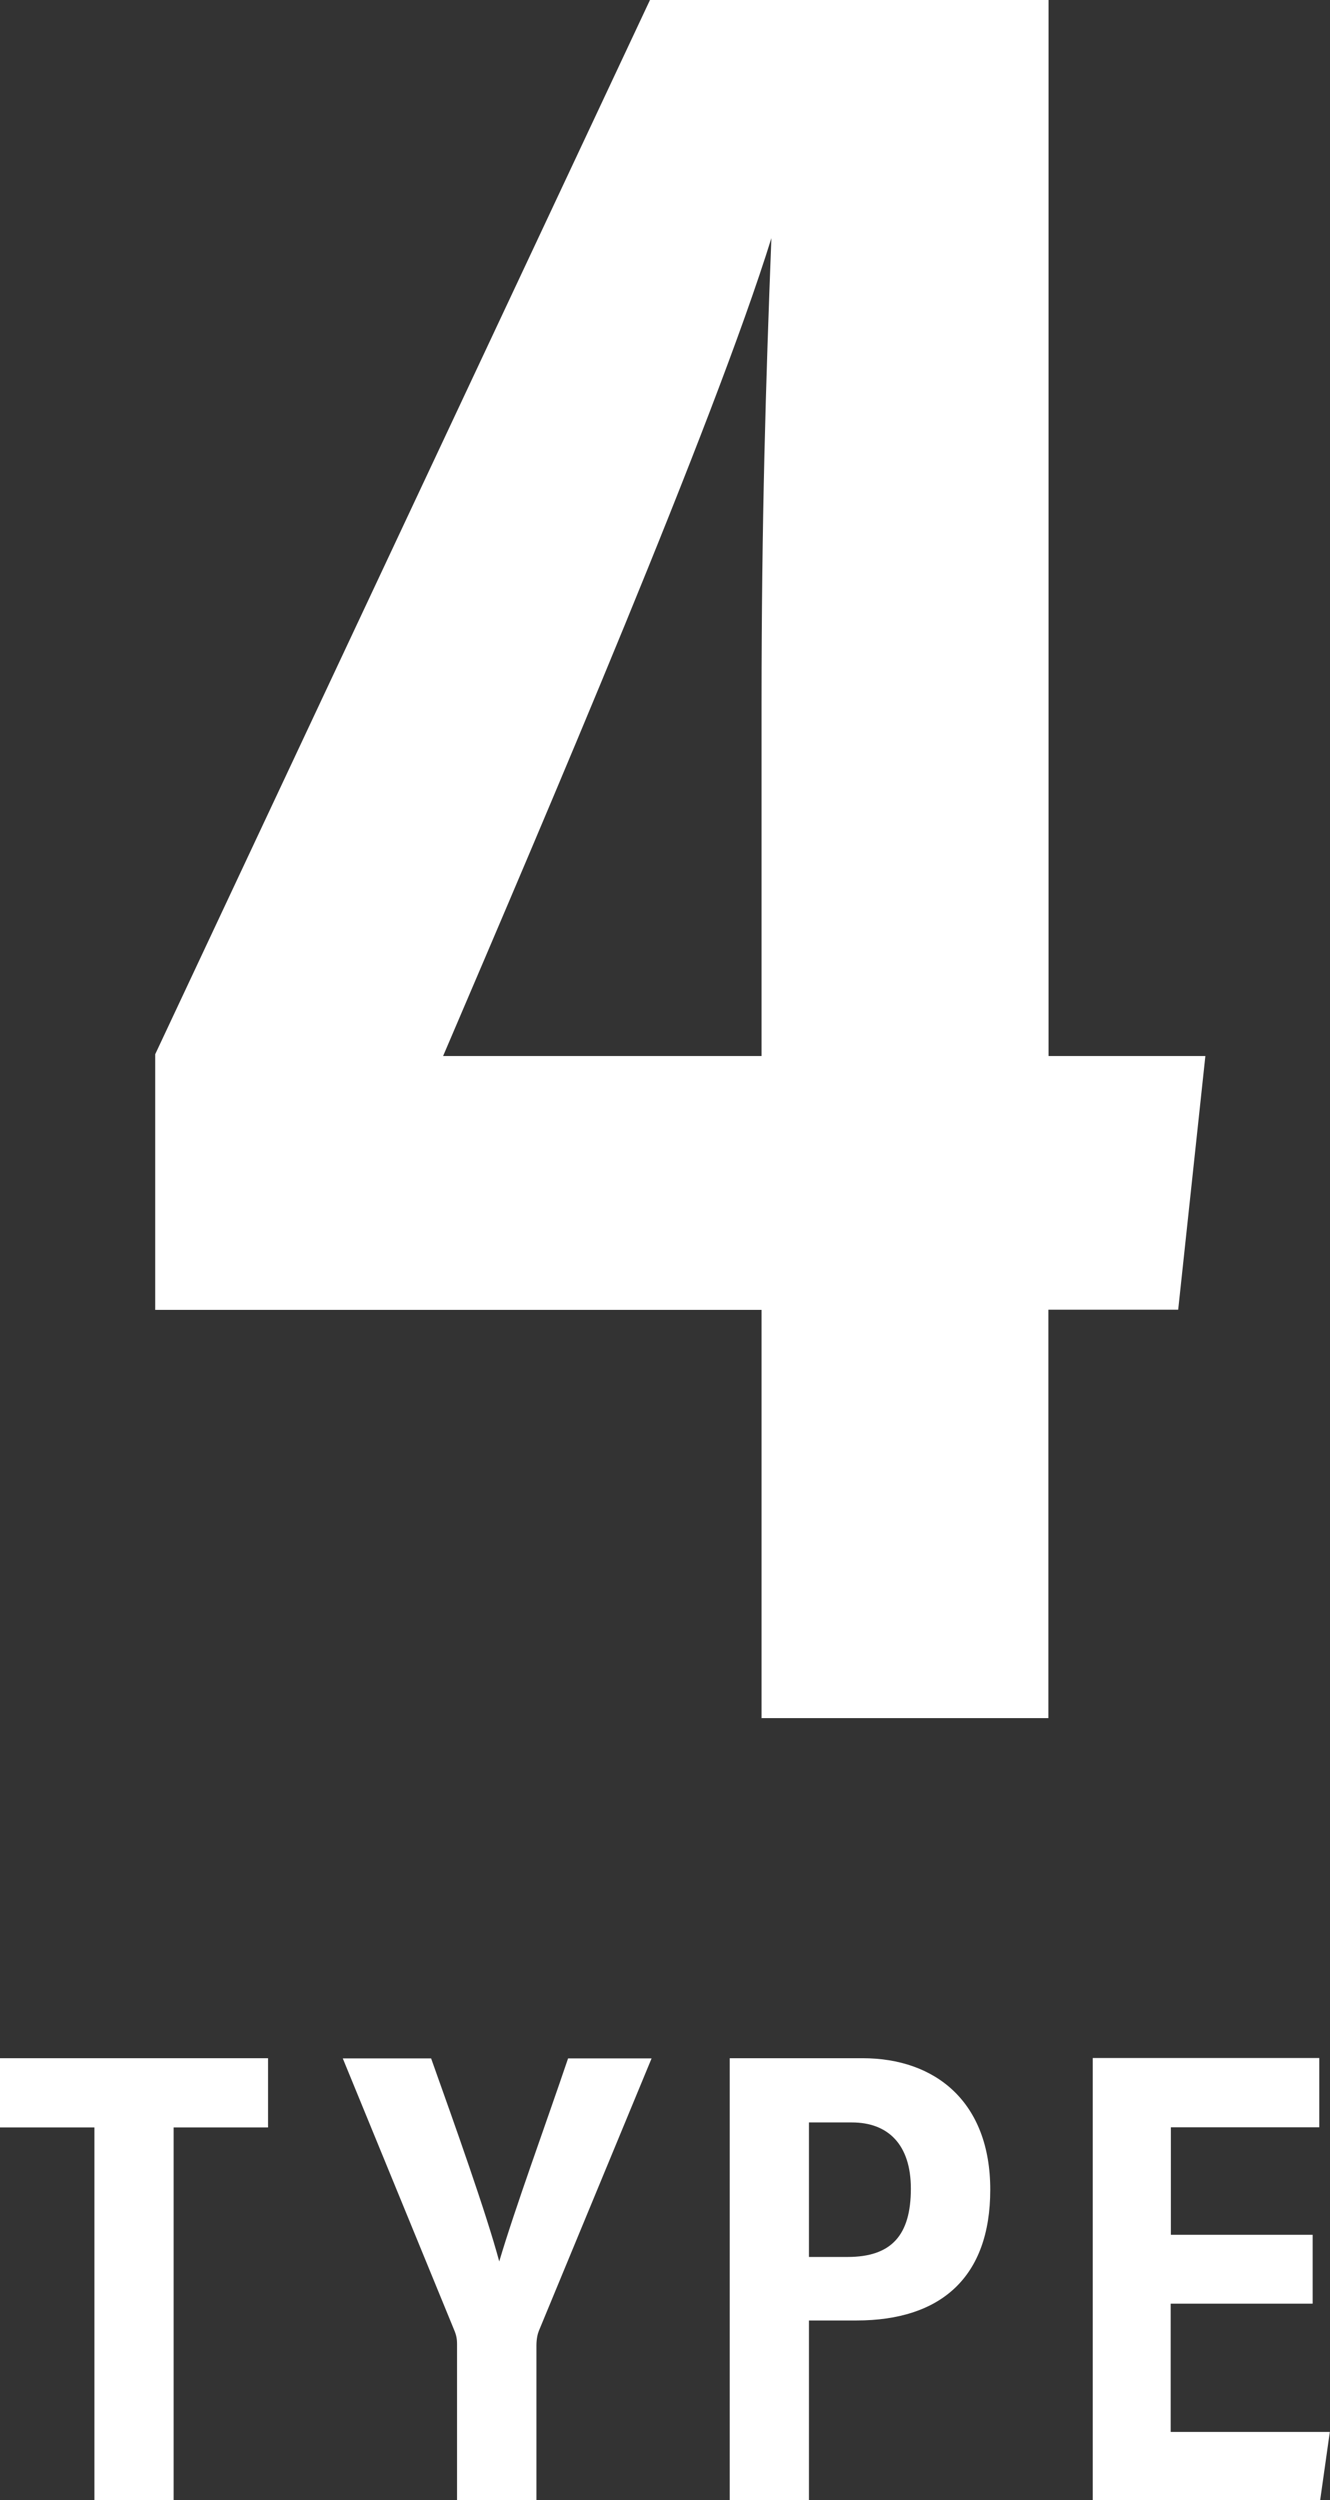 <?xml version="1.0" encoding="UTF-8"?><svg id="_レイヤー_2" xmlns="http://www.w3.org/2000/svg" viewBox="0 0 74.38 139.76"><rect x="0" y="0" width="74.38" height="139.76" fill="#333333" stroke="none"/><defs><style>.cls-1{fill:#fff;stroke-width:0px;}</style></defs><g id="HPtop"><path class="cls-1" d="M42.59,96.05v-22.83H8.68v-14.29L36.35,0h22.29v59.03h8.77l-1.52,14.18h-7.26v22.83h-16.05ZM42.59,39.33c0-10.26.24-18,.55-26.02-3.2,10.31-12.57,32.18-18.36,45.72h17.81v-19.7Z"/><path class="cls-1" d="M5.28,118.92H0v-3.87h14.99v3.87h-5.28v20.83h-4.43v-20.83Z"/><path class="cls-1" d="M25.56,139.76v-8.74c0-.28-.04-.5-.17-.8l-6.22-15.16h4.94c1.38,3.87,3.08,8.64,3.81,11.35.9-3.03,2.6-7.66,3.85-11.35h4.67l-6.3,15.22c-.07.17-.14.45-.14.83v8.65h-4.43Z"/><path class="cls-1" d="M40.81,115.05h7.43c4.08,0,7.14,2.45,7.14,7.35s-2.77,7.31-7.48,7.31h-2.66v10.05h-4.43v-24.71ZM45.24,126.16h2.16c2.46,0,3.54-1.22,3.54-3.82,0-2.47-1.28-3.7-3.3-3.7h-2.4v7.53Z"/><path class="cls-1" d="M73.4,128.77h-7.93v7.17h8.9l-.54,3.81h-12.72v-24.71h12.67v3.87h-8.3v6.01h7.93v3.84Z"/></g></svg>
